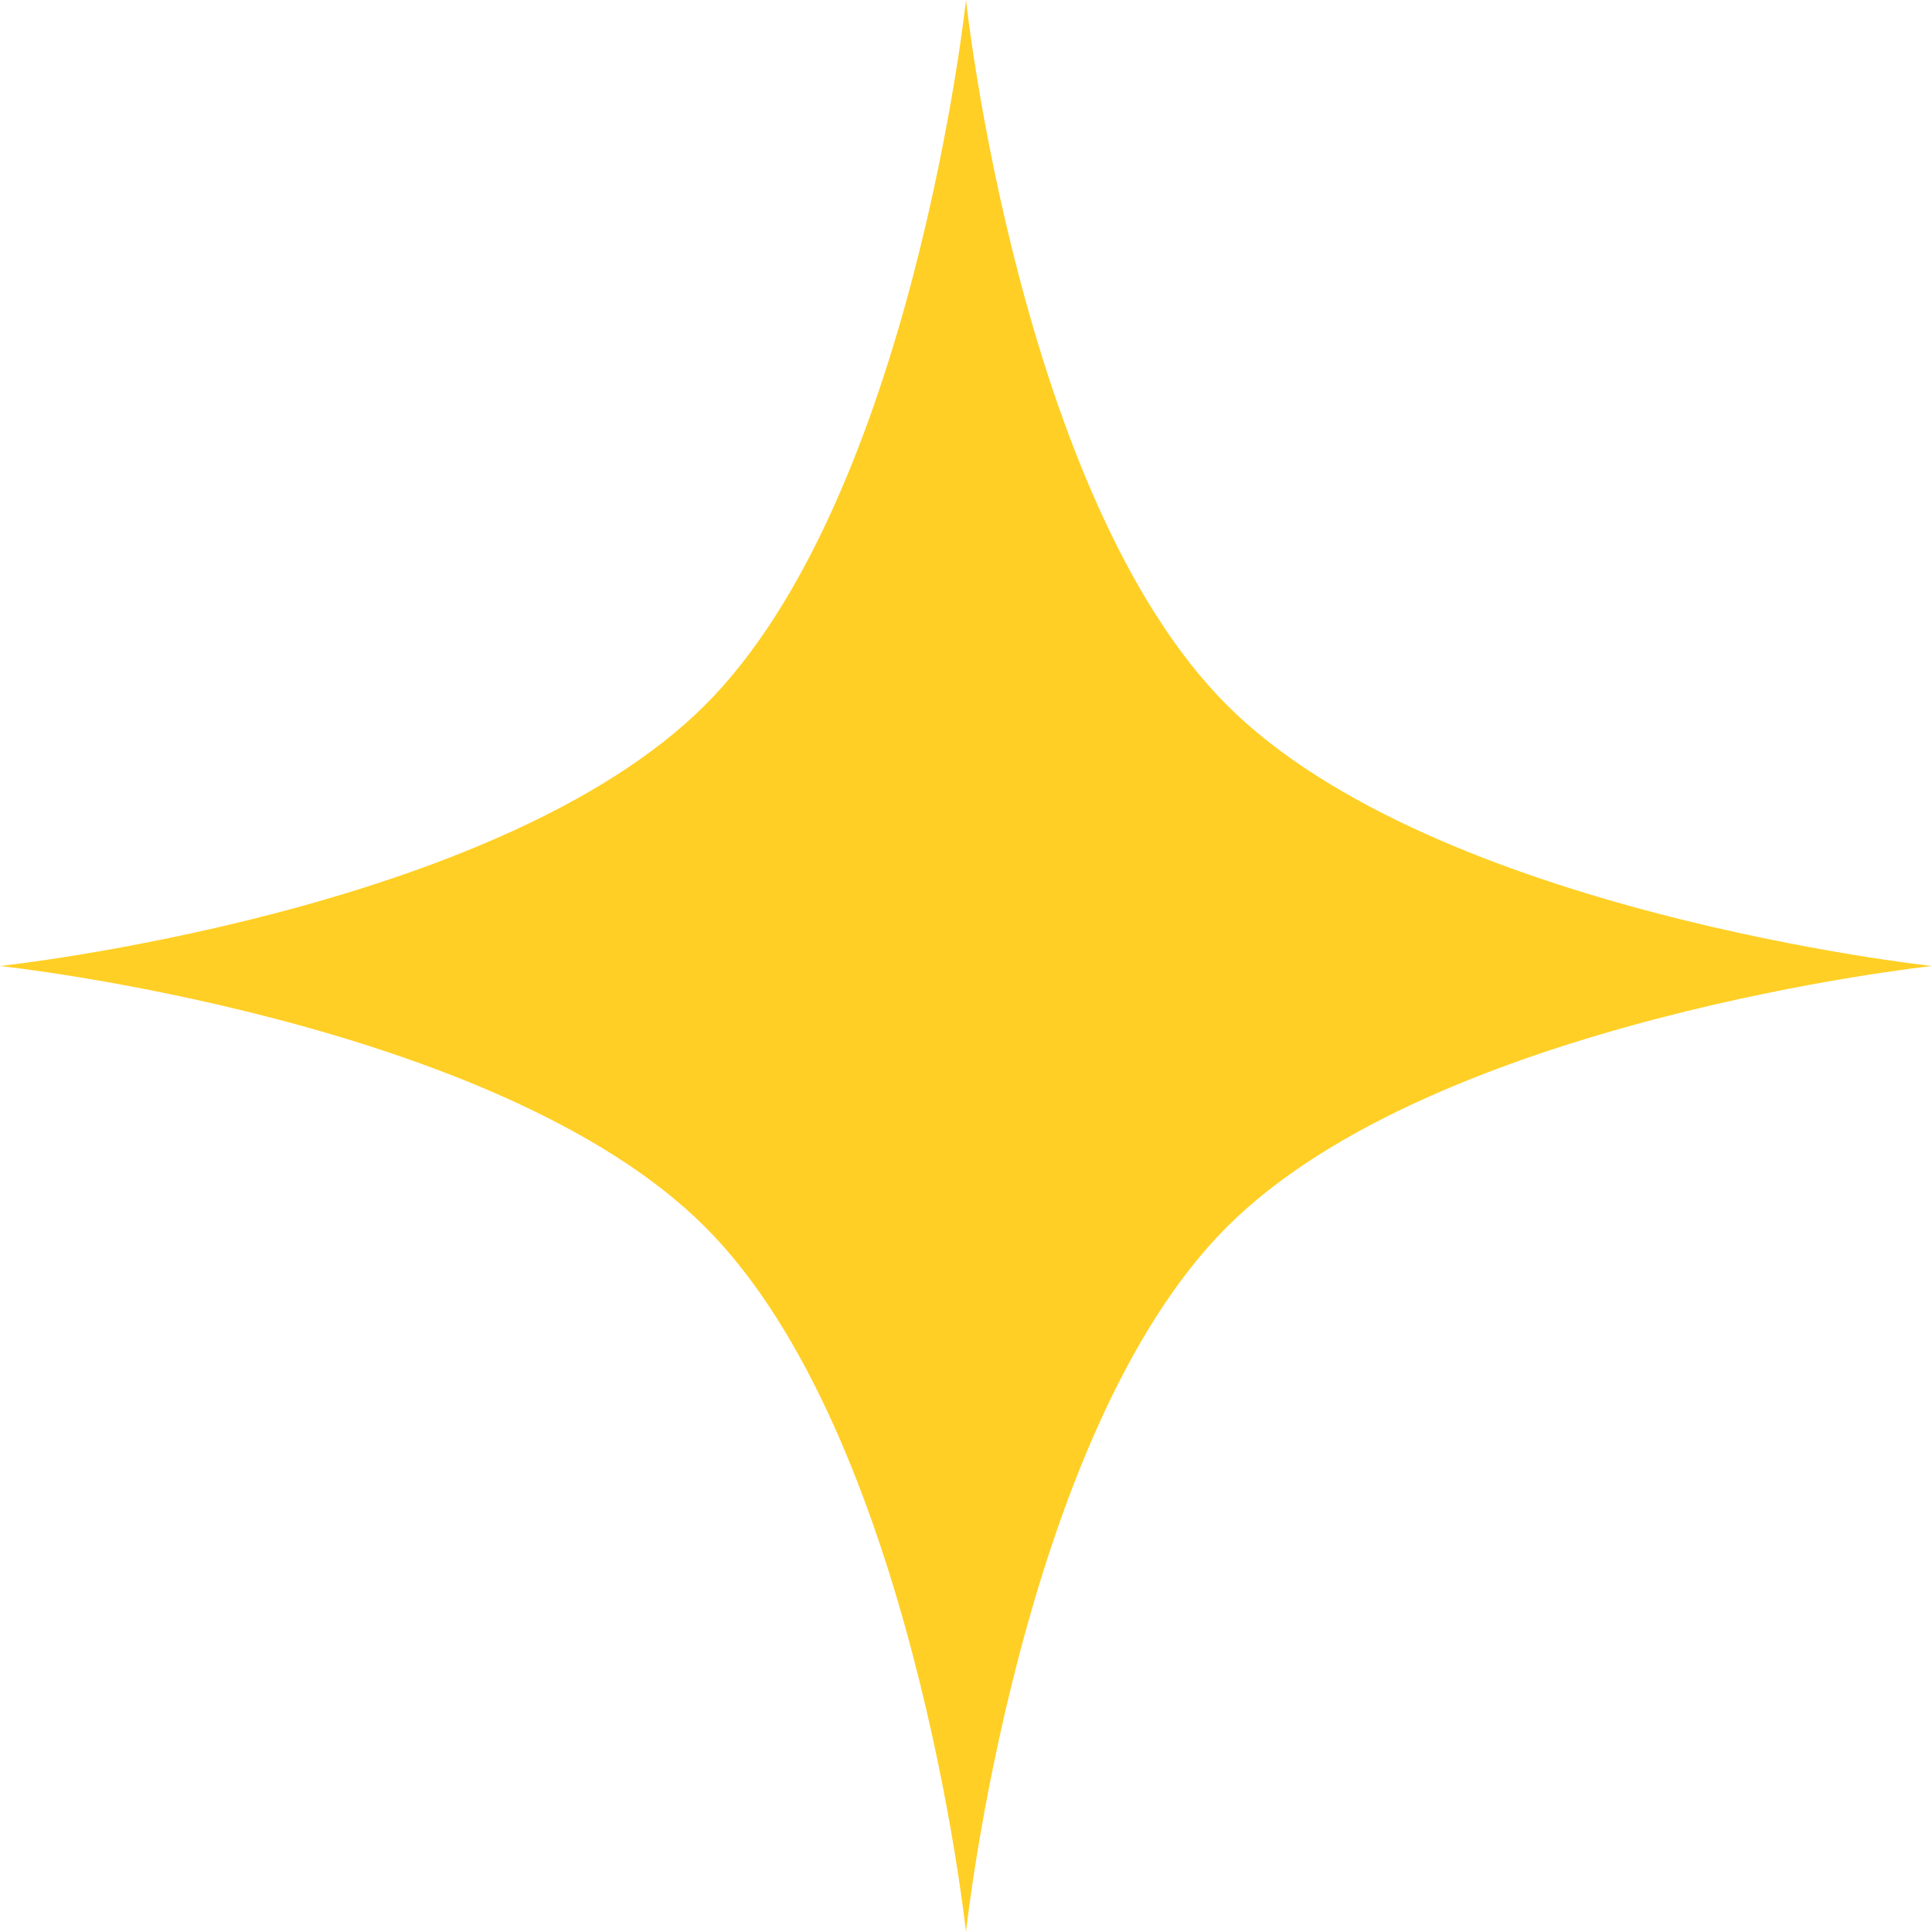 <?xml version="1.0" encoding="UTF-8"?> <svg xmlns="http://www.w3.org/2000/svg" width="39" height="39" viewBox="0 0 39 39" fill="none"> <path d="M19.5 0C19.5 0 20.576 10.042 24.767 14.233C28.958 18.424 39 19.5 39 19.5C39 19.5 28.958 20.576 24.767 24.767C20.576 28.958 19.5 39 19.5 39C19.5 39 18.424 28.958 14.233 24.767C10.042 20.576 0 19.5 0 19.5C0 19.5 10.042 18.424 14.233 14.233C18.424 10.042 19.5 0 19.5 0Z" fill="#FFCF25"></path> </svg> 